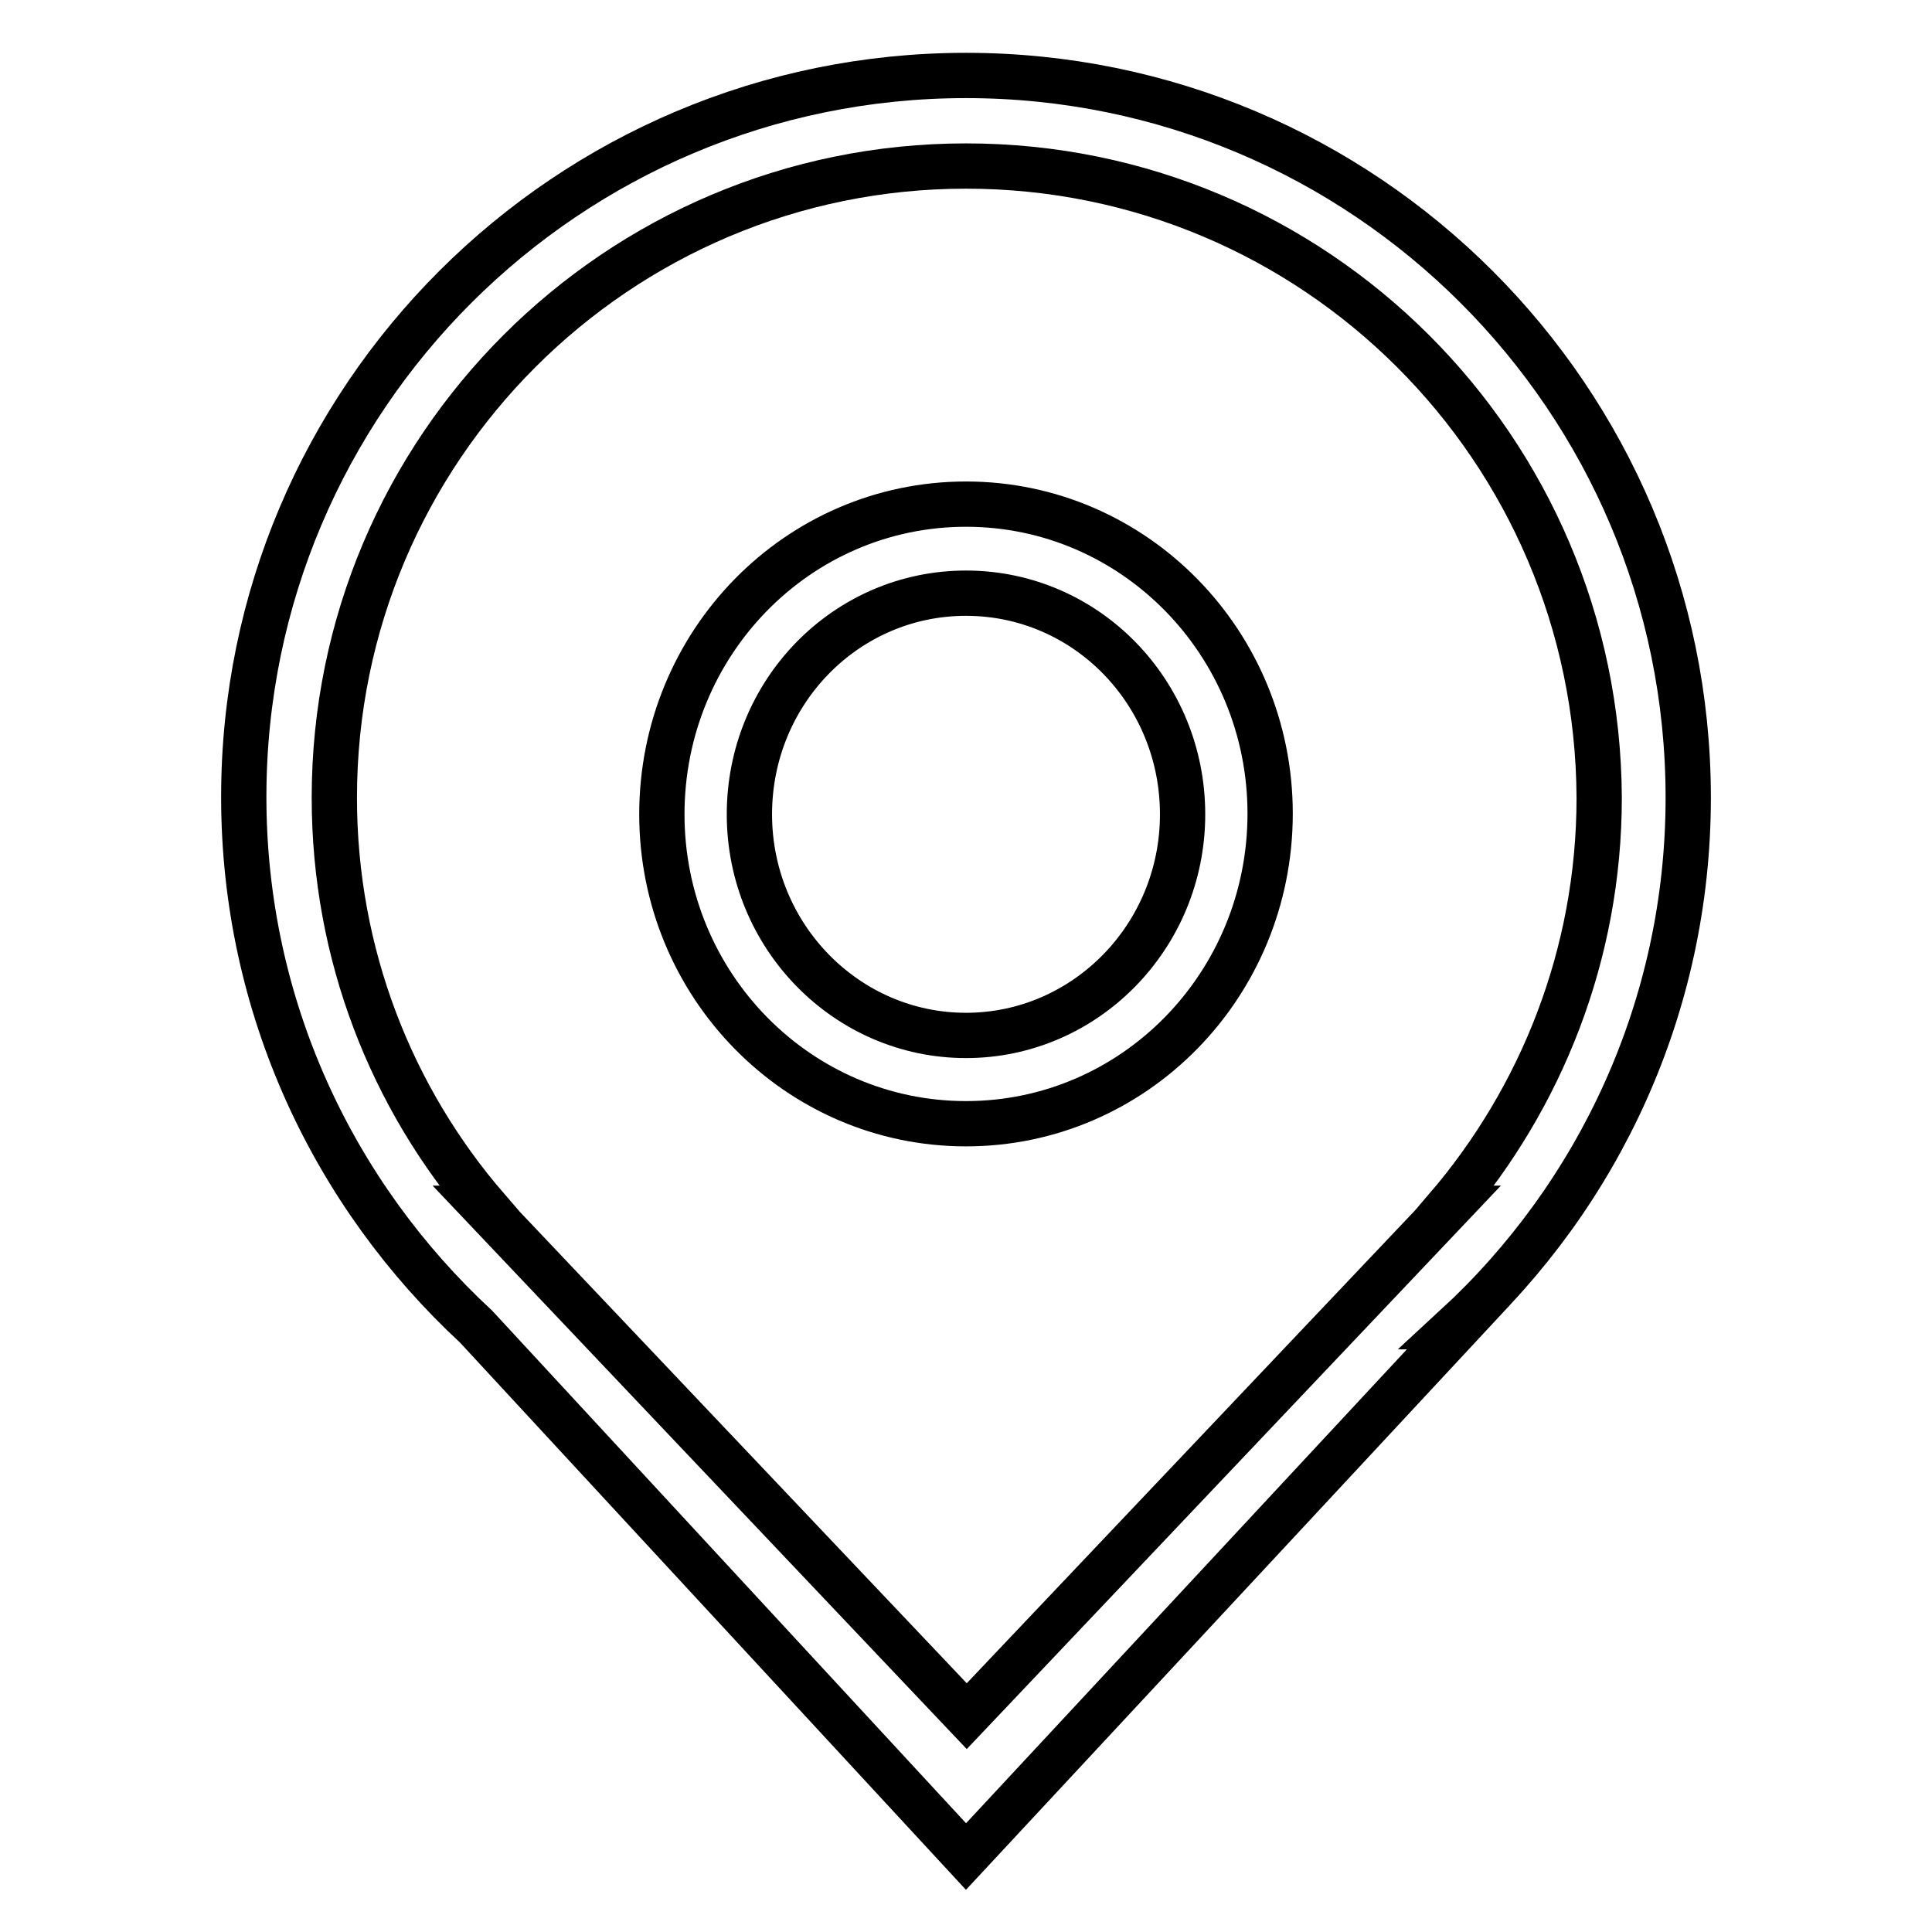 <?xml version="1.0" encoding="utf-8"?>
<!-- Svg Vector Icons : http://www.onlinewebfonts.com/icon -->
<!DOCTYPE svg PUBLIC "-//W3C//DTD SVG 1.1//EN" "http://www.w3.org/Graphics/SVG/1.1/DTD/svg11.dtd">
<svg version="1.1" xmlns="http://www.w3.org/2000/svg" xmlns:xlink="http://www.w3.org/1999/xlink" x="0px" y="0px" viewBox="0 0 256 256" enable-background="new 0 0 256 256" xml:space="preserve">
<g><g><path stroke-width="6" fill-opacity="0" stroke="#000000"  d="M192.9,175.8h0.4L128,246l-64.9-70.2h0c-18.9-17.5-30.8-42.4-30.8-70.2C32.3,52.8,75.2,10,128,10s95.7,42.8,95.7,95.7C223.7,133.4,211.8,158.4,192.9,175.8z M128,22c-46.2,0-83.7,37.5-83.7,83.7c0,20.8,7.6,39.8,20.2,54.4h-0.2l63.8,67.3l63.8-67.3h-0.2c12.5-14.6,20.2-33.6,20.2-54.4C211.7,59.4,174.2,22,128,22z M128,148.9c-22.3,0-40.3-18.4-40.3-41c0-22.7,18-41.1,40.3-41.1c22.3,0,40.3,18.4,40.3,41C168.3,130.5,150.3,148.9,128,148.9z M128,78.6c-15.9,0-28.7,13.1-28.7,29.3s12.9,29.3,28.7,29.3c15.8,0,28.7-13.1,28.7-29.3S143.9,78.6,128,78.6z"/></g></g>
</svg>